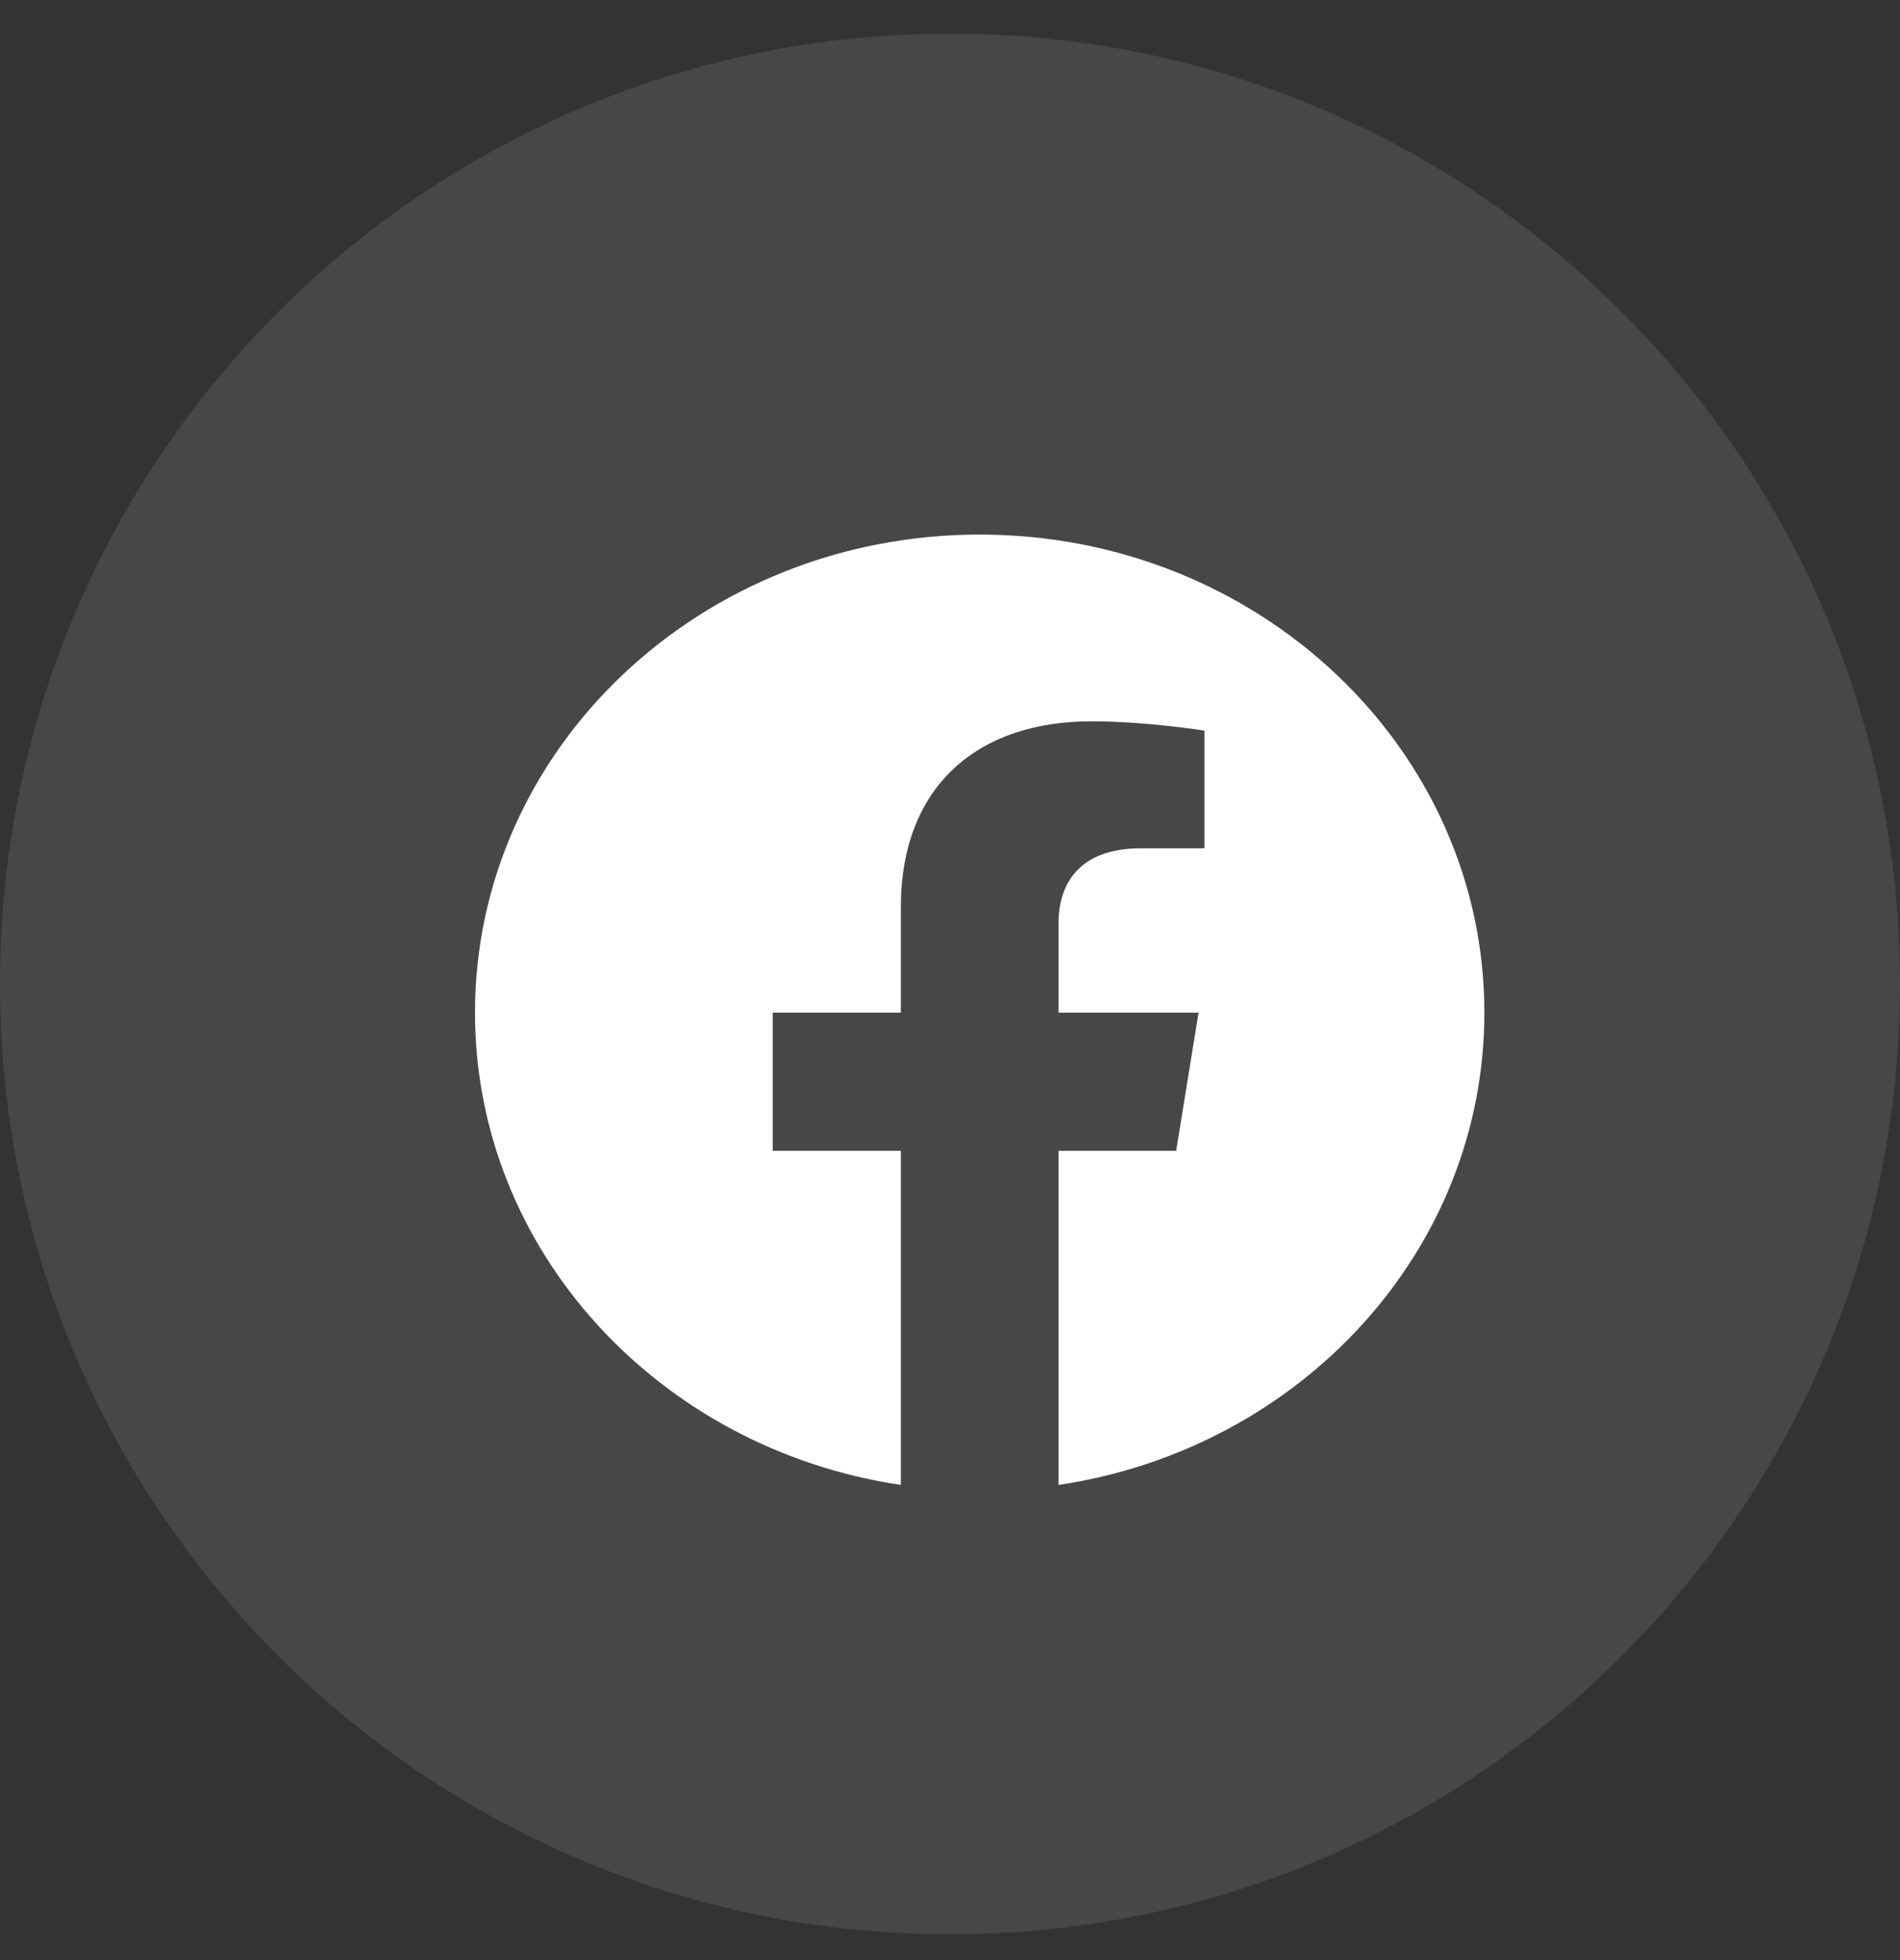 <svg width="32" height="33" viewBox="0 0 32 33" fill="none" xmlns="http://www.w3.org/2000/svg">
<rect x="0" y="0" width="32" height="33" fill="#333333" stroke="none"/>
<path opacity="0.1" fill-rule="evenodd" clip-rule="evenodd" d="M0 16.566C0 7.73 7.163 0.566 16 0.566C24.837 0.566 32 7.73 32 16.566C32 25.403 24.837 32.566 16 32.566C7.163 32.566 0 25.403 0 16.566Z" fill="white"/>
<path fill-rule="evenodd" clip-rule="evenodd" d="M25 17.049C25 12.604 21.194 9 16.5 9C11.806 9 8 12.604 8 17.049C8 21.066 11.108 24.396 15.172 25V19.375H13.014V17.049H15.172V15.276C15.172 13.258 16.441 12.144 18.383 12.144C19.312 12.144 20.285 12.301 20.285 12.301V14.282H19.213C18.157 14.282 17.828 14.902 17.828 15.539V17.049H20.186L19.809 19.375H17.828V25C21.892 24.396 25 21.066 25 17.049Z" fill="#FFFFFE"/>
</svg>
